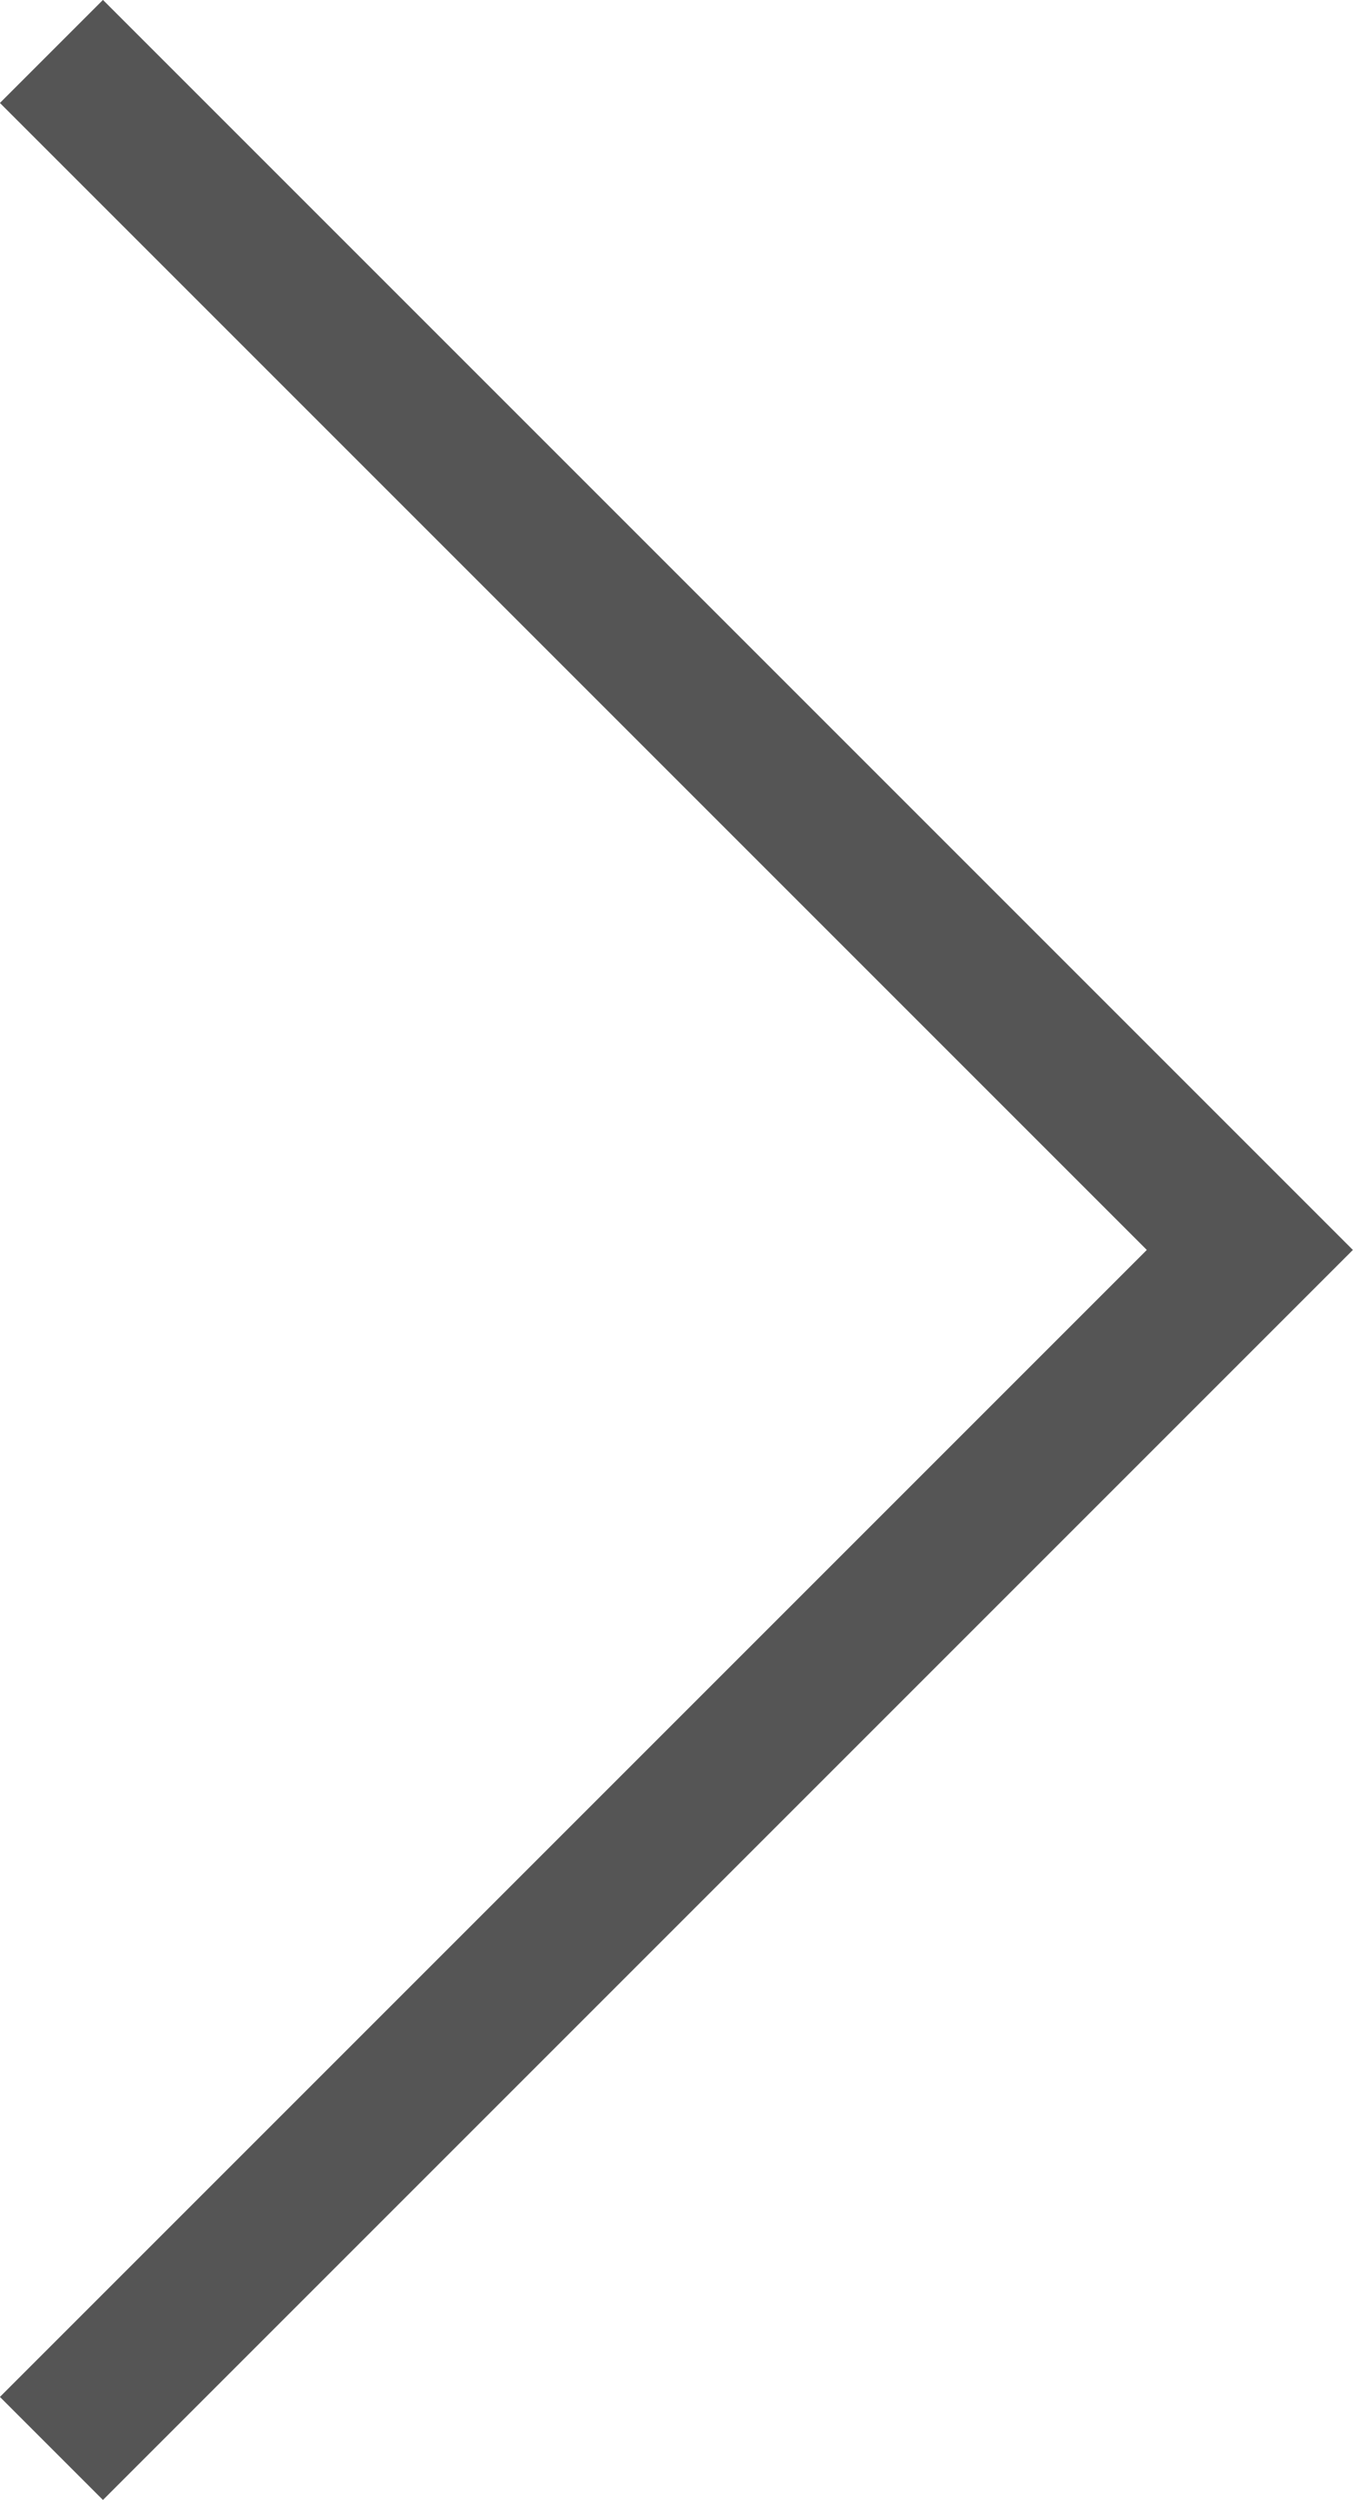 <svg xmlns="http://www.w3.org/2000/svg" width="9.286" height="17.158" viewBox="0 0 9.286 17.158"><defs><style>.a{fill:none;stroke:#555;}</style></defs><path class="a" d="M823.417-153.644l8.225,8.225-8.225,8.225" transform="translate(-823.064 153.997)"/></svg>